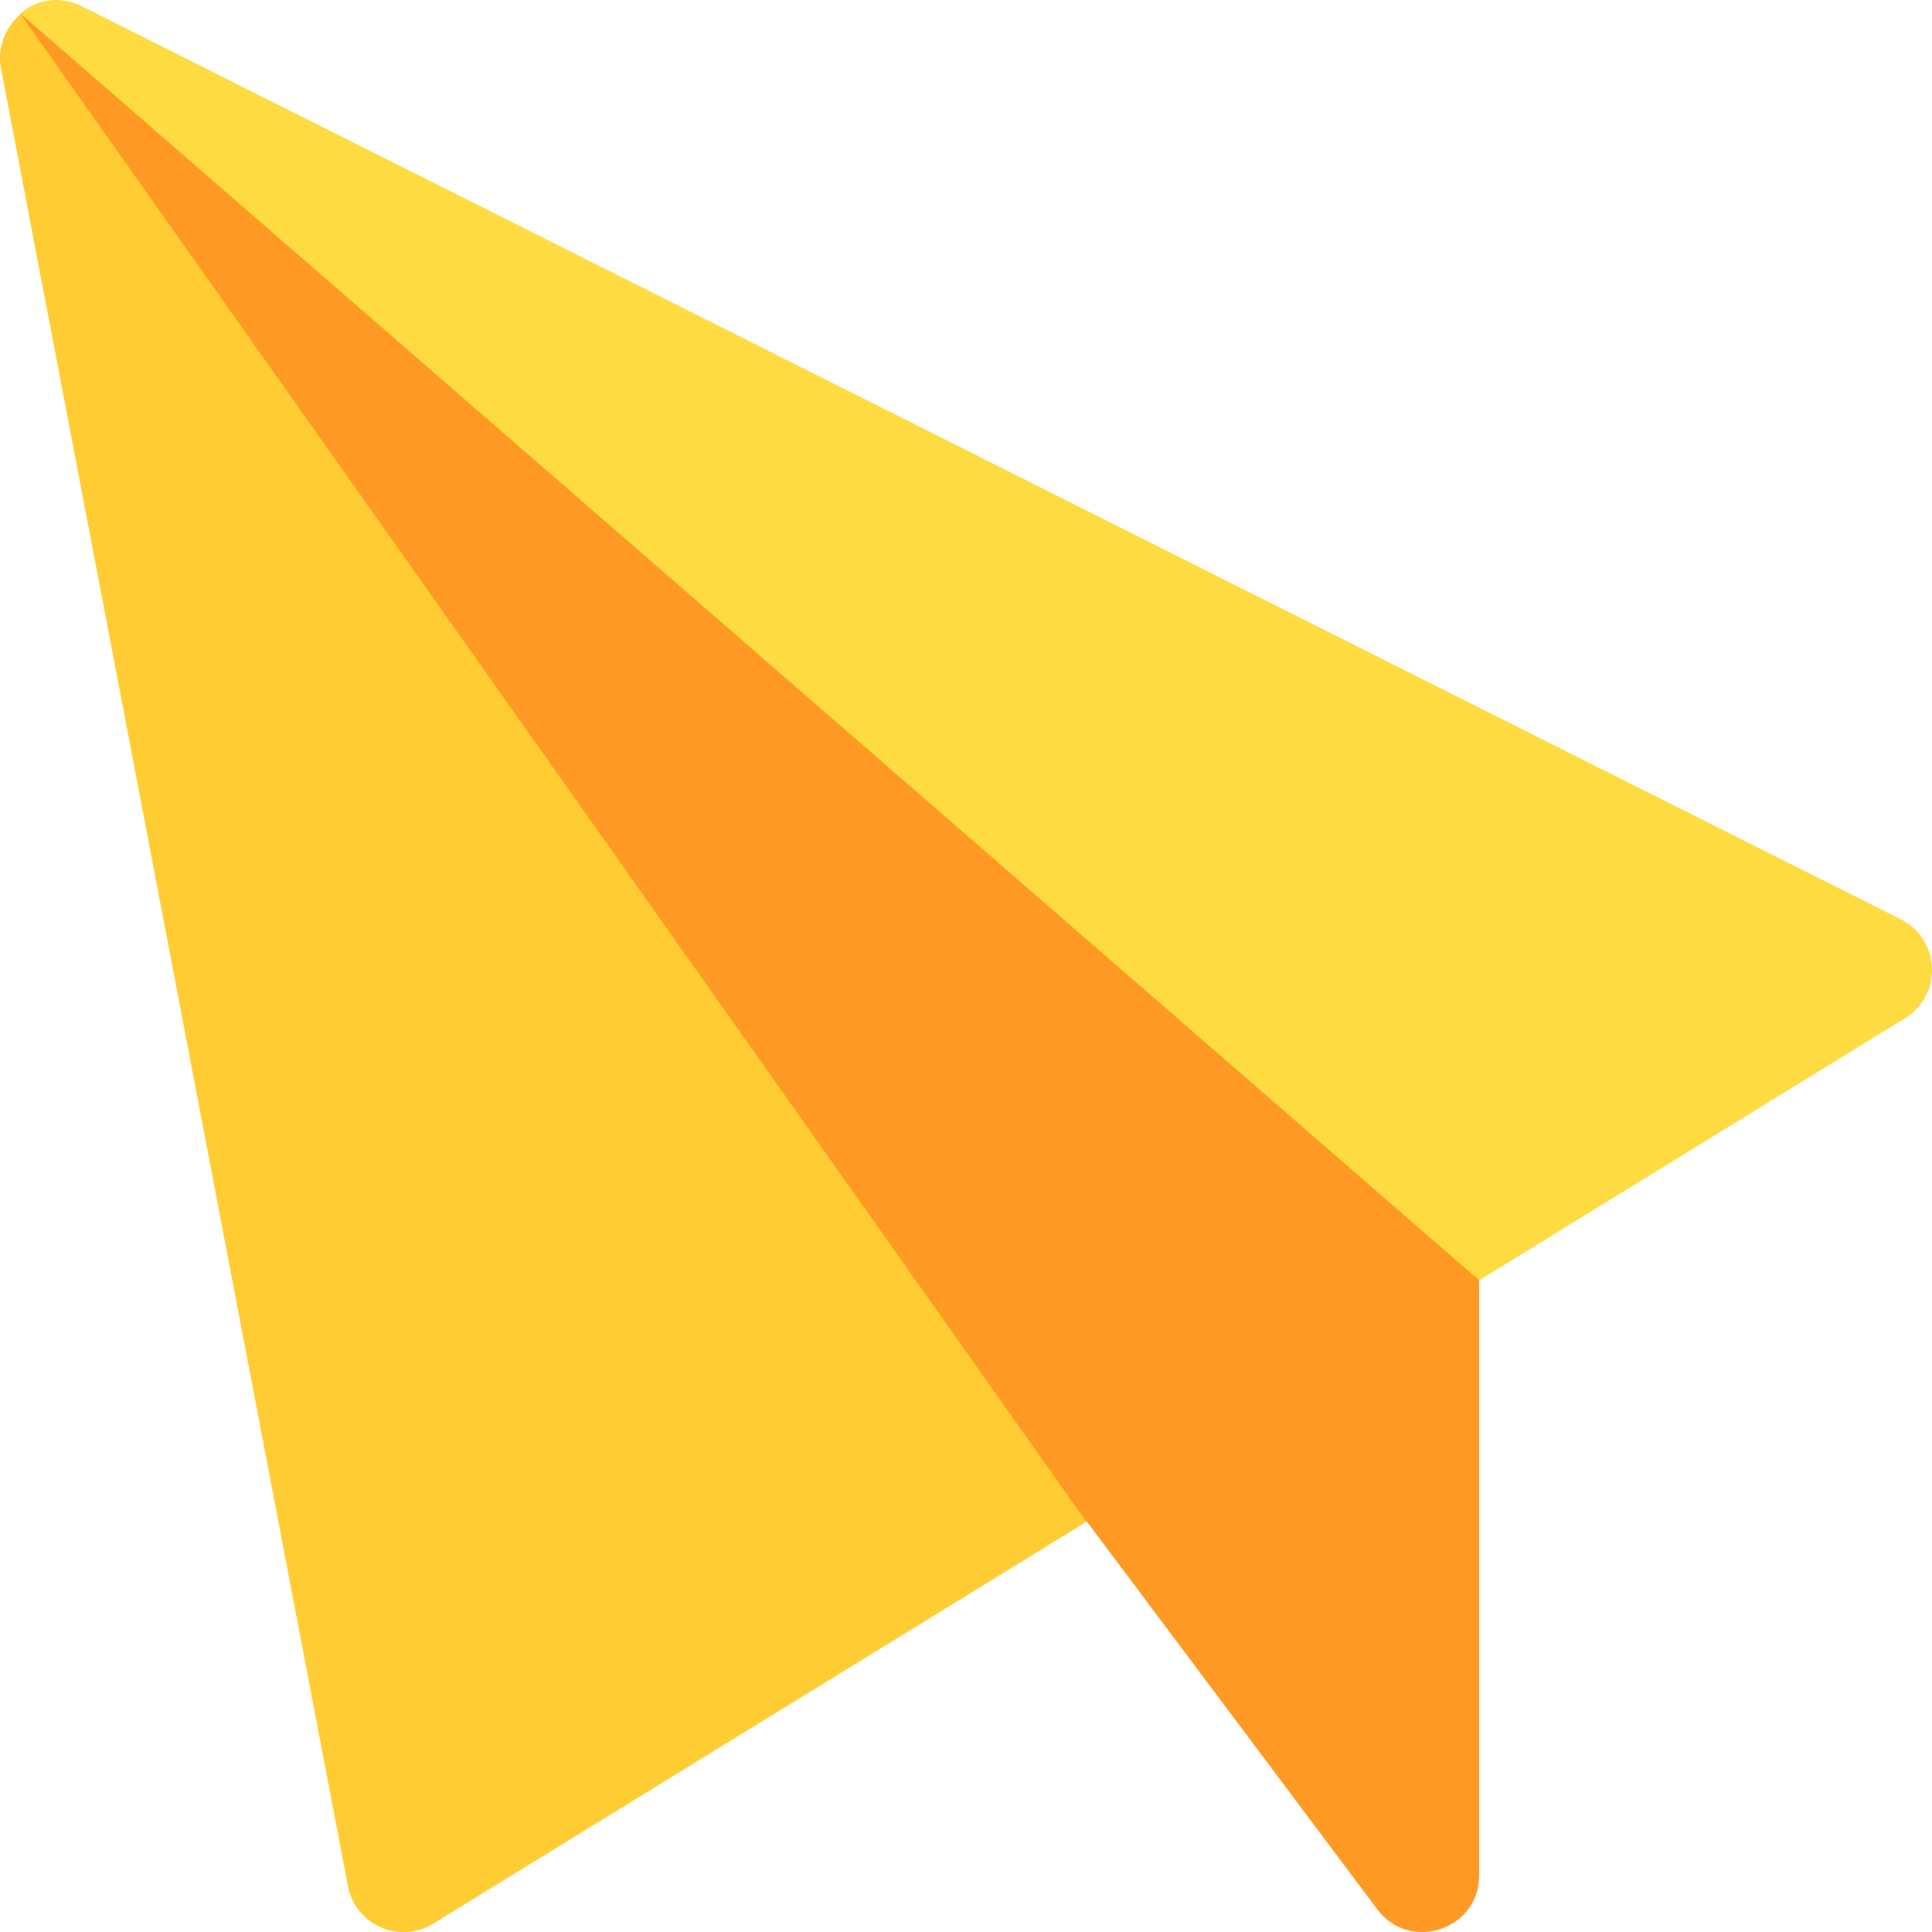 <?xml version="1.0" encoding="utf-8"?>
<!-- Generator: Adobe Illustrator 19.2.0, SVG Export Plug-In . SVG Version: 6.00 Build 0)  -->
<svg version="1.1" id="Capa_1" xmlns="http://www.w3.org/2000/svg" xmlns:xlink="http://www.w3.org/1999/xlink" x="0px" y="0px"
	 viewBox="0 0 512 512" style="enable-background:new 0 0 512 512;" xml:space="preserve">
<style type="text/css">
	.st0{fill:#FE9923;}
	.st1{fill:#FEDB41;}
	.st2{fill:#FFCC33;}
</style>
<path class="st0" d="M392.1,326.3L46.7,26.4L5.4,3.6l4.7,28l254.4,359.6l23.5,12L365,506c8.6,11.5,27,5.4,27-9V339.2L392.1,326.3z"
	/>
<path class="st1" d="M5.4,3.6L5.4,3.6L392,339.3l112.9-69.5c10-6.2,9.3-20.9-1.2-26.2C503.1,243.3,21.4,1.5,20.8,1.2
	C14.9-1.2,9.3,0.2,5.4,3.6z"/>
<path class="st2" d="M0.2,17.8l92,482c1.9,10.3,13.6,15.5,22.6,10l173.1-106.5L8.3,7.8L5.4,3.6C5.1,3.8,5.1,4.1,4.8,4.3
	C1.3,7.8-0.7,12.7,0.2,17.8z"/>
</svg>
